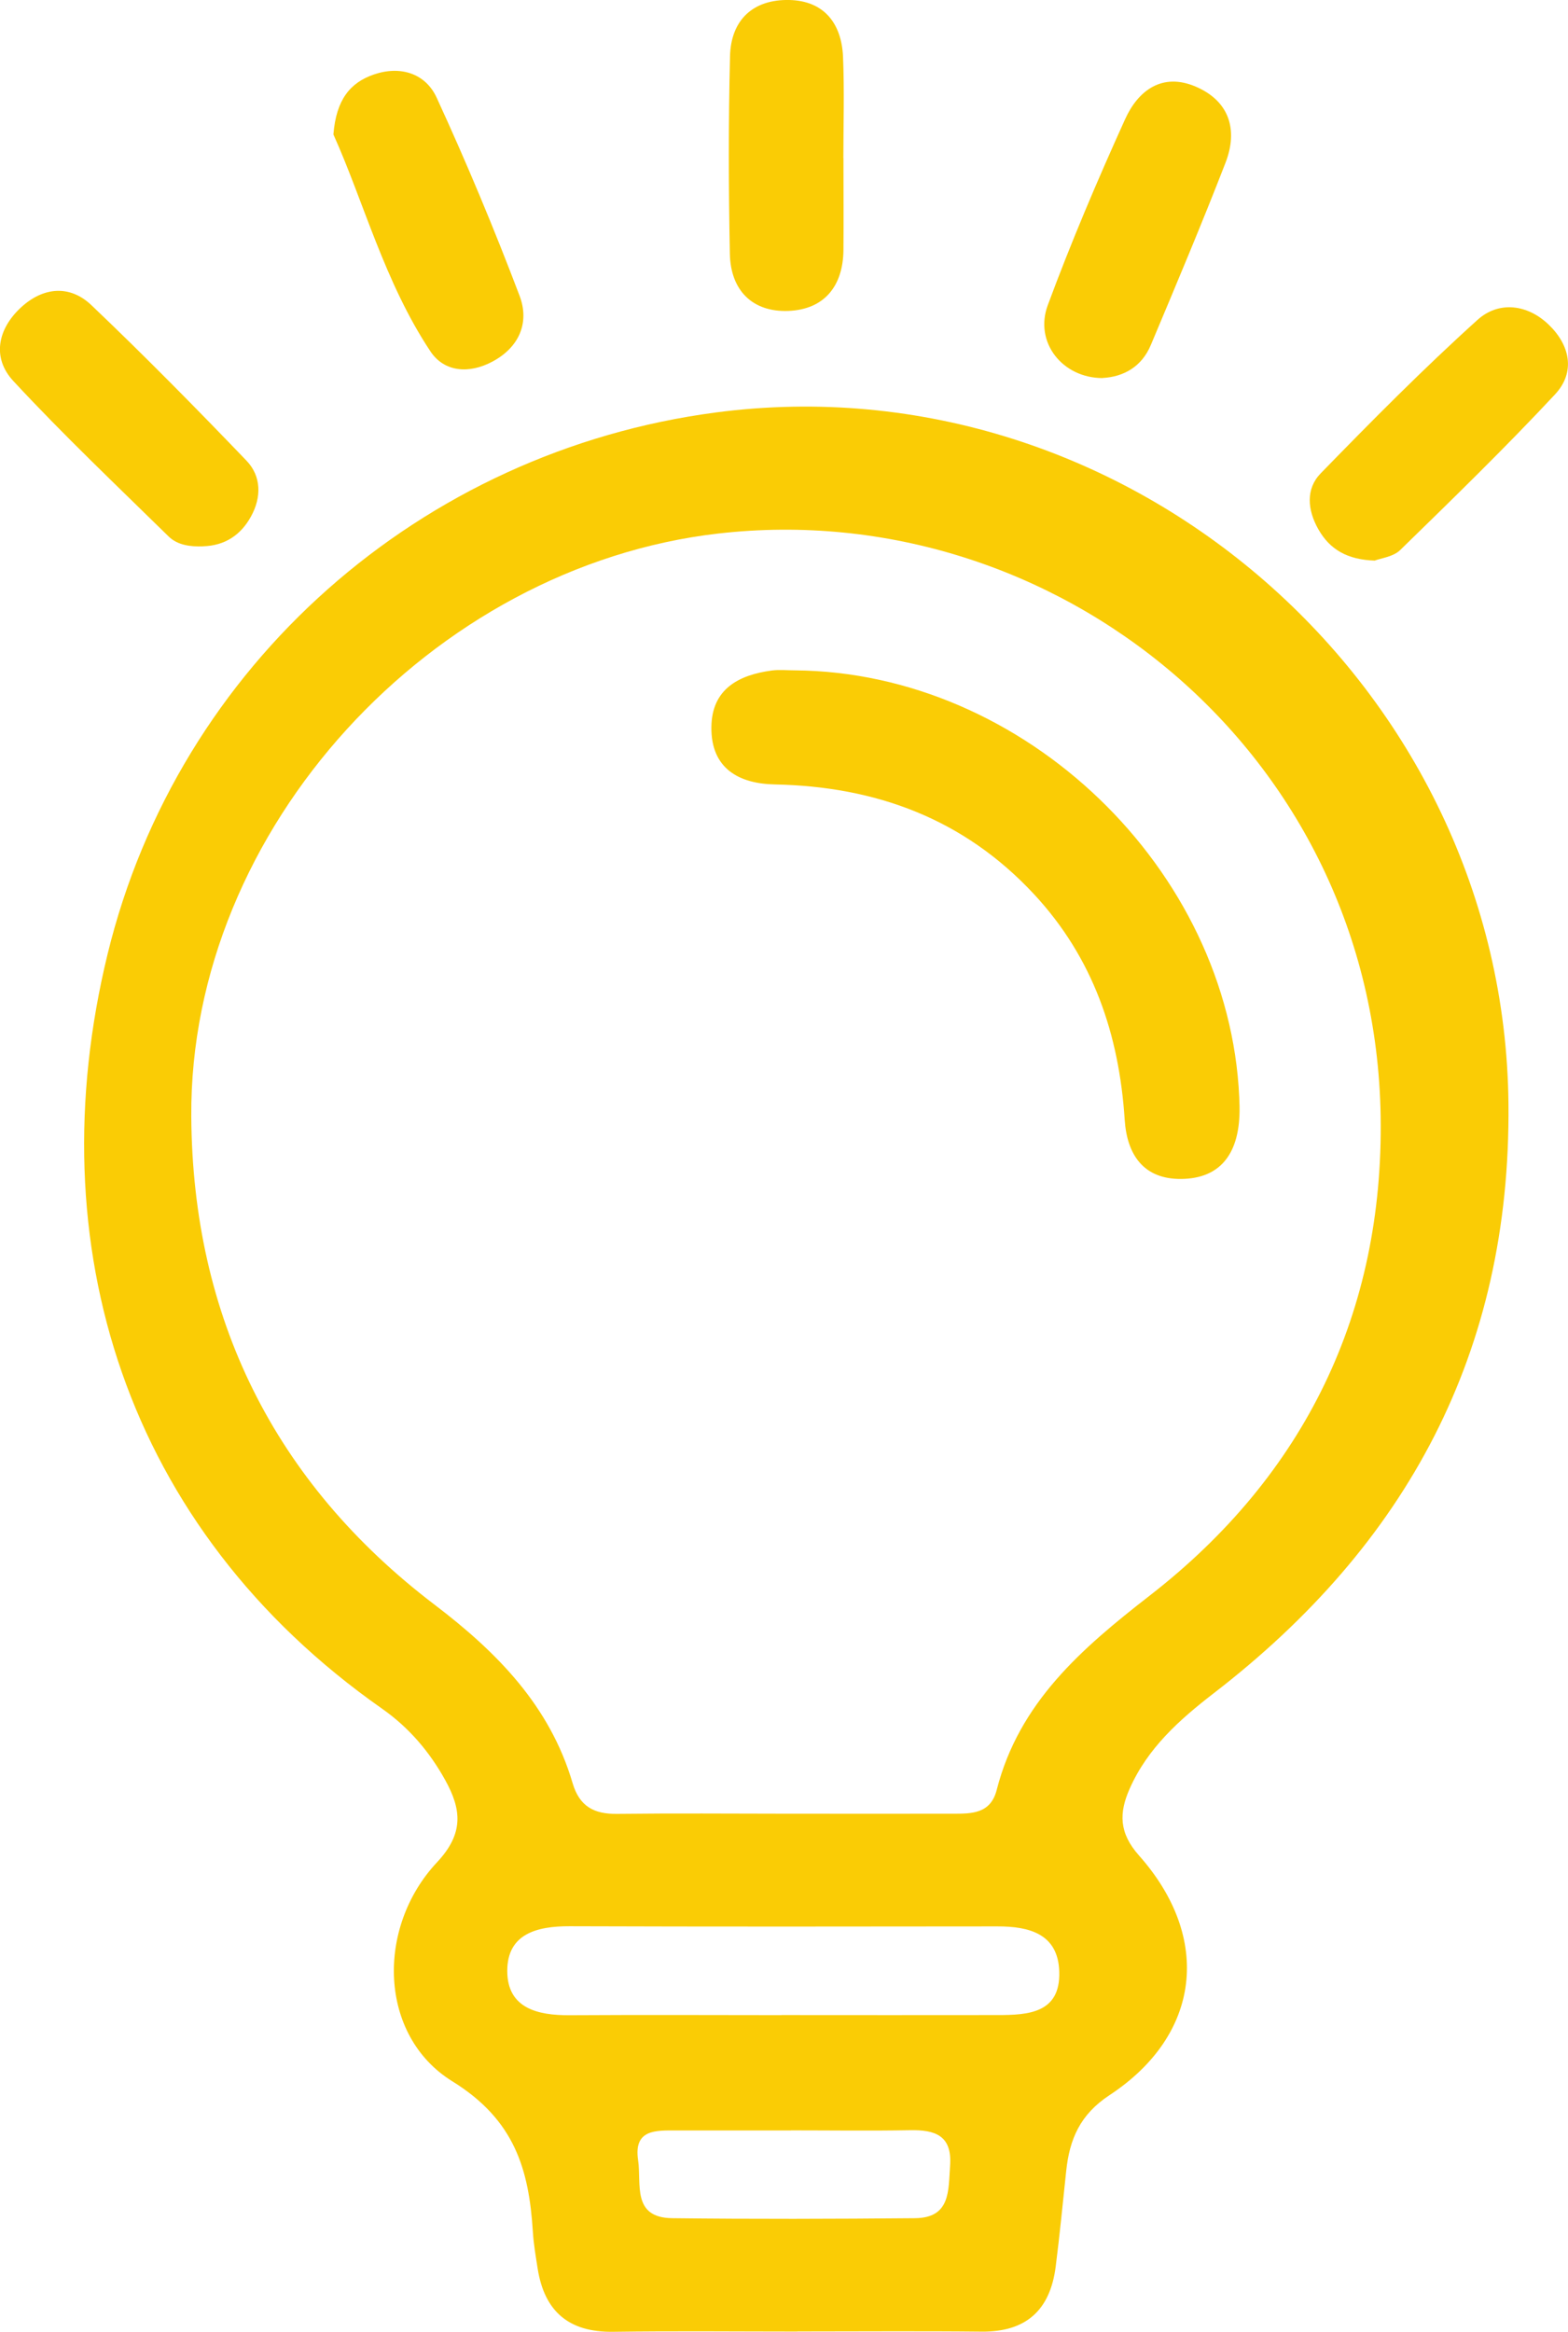 <?xml version="1.0" encoding="UTF-8"?>
<svg id="Layer_2" data-name="Layer 2" xmlns="http://www.w3.org/2000/svg" viewBox="0 0 191.74 285.13">
  <defs>
    <style>
      .cls-1 {
        fill: #facc05;
      }
    </style>
  </defs>
  <g id="Layer_1-2" data-name="Layer 1">
    <g>
      <path class="cls-1" d="M97.5,285.1c-7.51,0-15.01-.08-22.52,.03-5.43,.08-8.42-2.5-9.24-7.77-.23-1.48-.49-2.97-.58-4.46-.48-7.63-2.22-13.68-9.85-18.4-9-5.57-9.36-18.79-1.87-26.78,3.33-3.55,2.97-6.48,1.02-10.02-1.93-3.49-4.43-6.44-7.75-8.77C15.3,186.9,4.52,152.16,13.15,116.69c8.63-35.47,38.41-61.51,74.36-66.25,50.51-6.66,96.48,33.64,96.95,84.58,.28,30.33-12.43,53.83-36.03,72.02-4.21,3.25-8.09,6.71-10.29,11.68-1.31,2.96-1.32,5.4,1.14,8.17,8.97,10.1,7.55,21.96-3.6,29.3-3.62,2.38-4.89,5.4-5.3,9.26-.42,3.92-.79,7.84-1.29,11.74-.68,5.28-3.61,7.98-9.07,7.92-7.51-.08-15.01-.02-22.52-.02Zm-1.25-63.32c6.76,0,13.51,.01,20.27,0,2.29,0,4.61,.02,5.36-2.91,2.73-10.68,10.36-17.27,18.71-23.76,19-14.75,28.62-34.7,28.24-58.63-.72-44.49-39.81-75.97-81-71.24-34.99,4.02-64.67,36.07-64.44,71.28,.16,24.51,10.09,44.74,29.75,59.7,7.66,5.83,14.1,12.37,16.88,21.82,.84,2.85,2.62,3.79,5.41,3.76,6.94-.08,13.89-.03,20.83-.02Zm-.69,24.62c8.81,0,17.62,.02,26.44,0,3.73,0,7.68-.23,7.53-5.29-.13-4.63-3.64-5.56-7.58-5.55-17.44,.02-34.87,.04-52.31-.02-3.98-.01-7.61,.92-7.61,5.46,0,4.58,3.72,5.45,7.65,5.42,8.62-.05,17.25-.02,25.87-.01Zm1.15,14.11c-4.67,0-9.34,0-14,0-2.5,0-5.25-.17-4.68,3.64,.43,2.88-.8,7.03,4.17,7.09,9.89,.12,19.79,.09,29.69,0,4.39-.04,4.07-3.42,4.29-6.44,.26-3.68-1.84-4.38-4.9-4.32-4.85,.09-9.71,.02-14.56,.02Z"/>
      <path class="cls-1" d="M24.82,66.81c-1.54,.05-3.11-.14-4.21-1.22-6.39-6.27-12.9-12.44-18.98-19-2.63-2.83-1.93-6.35,.94-9,2.7-2.49,5.95-2.8,8.6-.28,6.48,6.17,12.77,12.56,18.97,19.02,1.82,1.9,1.85,4.46,.56,6.81-1.25,2.29-3.21,3.59-5.88,3.66Z"/>
      <path class="cls-1" d="M103.14,19.34c0,3.75,.03,7.5,0,11.24-.05,4.45-2.38,7.27-6.75,7.44-4.4,.16-7.05-2.53-7.14-6.98-.16-8.05-.18-16.11,.02-24.17,.11-4.46,2.85-6.97,7.26-6.87,4.25,.1,6.39,2.88,6.56,6.97,.17,4.11,.04,8.24,.04,12.36,0,0,.02,0,.03,0Z"/>
      <path class="cls-1" d="M40.77,16.44c.34-4.26,2.05-6.33,4.94-7.33,3.26-1.12,6.33-.13,7.69,2.84,3.66,7.95,7.04,16.05,10.14,24.23,1.23,3.25-.03,6.28-3.33,8.04-2.85,1.52-5.89,1.29-7.58-1.26-5.61-8.45-8.15-18.28-11.86-26.52Z"/>
      <path class="cls-1" d="M168.11,68.55c-3.35-.11-5.5-1.35-6.91-3.85-1.32-2.34-1.55-4.91,.29-6.81,6.24-6.41,12.55-12.79,19.19-18.78,2.56-2.31,6.06-1.94,8.69,.58,2.62,2.51,3.32,5.81,.79,8.53-6.1,6.54-12.53,12.79-18.94,19.04-.85,.83-2.35,.99-3.12,1.29Z"/>
      <path class="cls-1" d="M134.83,46.23c-4.91,0-8.38-4.37-6.71-8.9,2.85-7.7,6.07-15.27,9.46-22.75,1.59-3.52,4.54-5.74,8.63-3.99,4.14,1.77,5.2,5.3,3.65,9.31-2.9,7.48-6.02,14.88-9.13,22.28-1.12,2.68-3.34,3.9-5.9,4.04Z"/>
      <path class="cls-1" d="M97.18,81.97c28.08,.21,53.11,24.29,54.36,52.23,.03,.75,.06,1.5,.02,2.25-.2,4.57-2.28,7.66-7.11,7.71-4.61,.05-6.64-2.96-6.92-7.24-.68-10.42-3.85-19.8-11.1-27.59-8.57-9.21-19.31-13.16-31.69-13.41-4.44-.09-7.8-1.99-7.75-6.99,.04-4.64,3.28-6.39,7.38-6.94,.92-.12,1.87-.02,2.81-.02Z"/>
    </g>
  </g>
</svg>